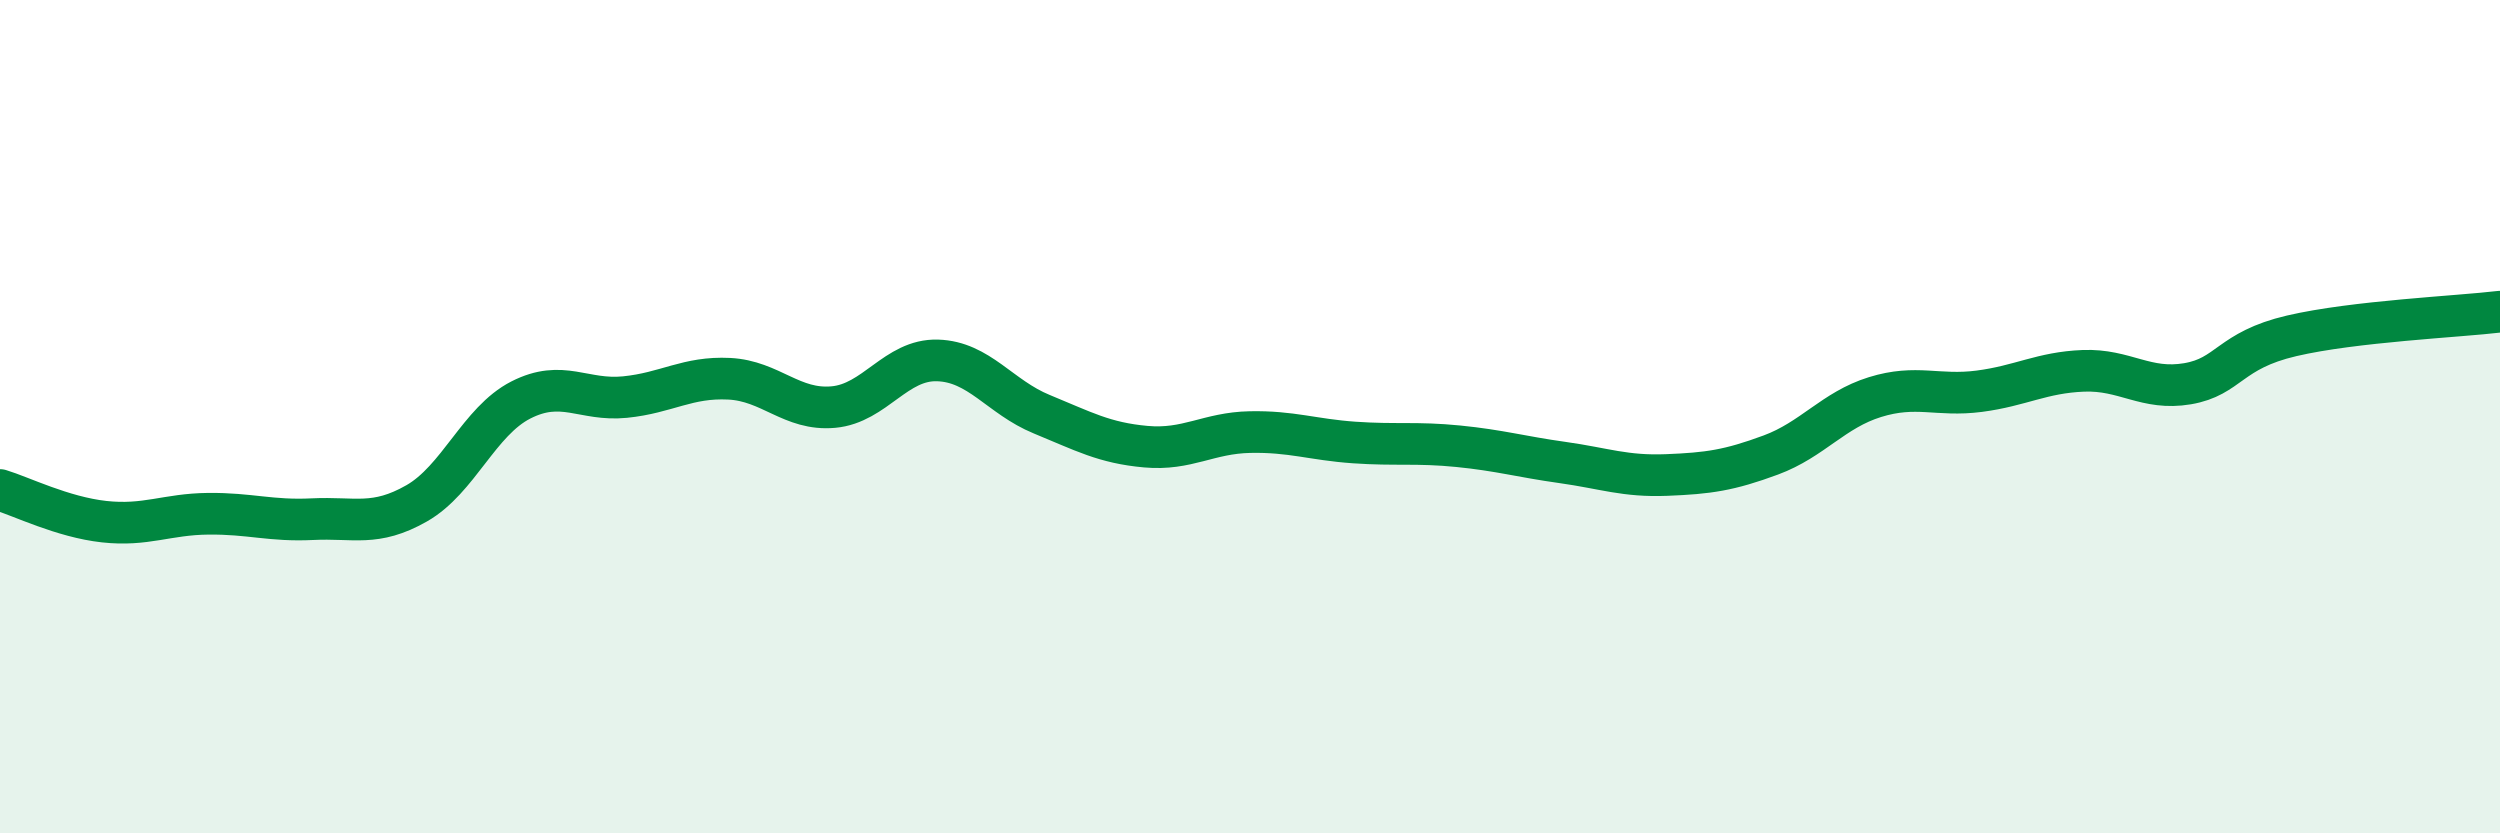 
    <svg width="60" height="20" viewBox="0 0 60 20" xmlns="http://www.w3.org/2000/svg">
      <path
        d="M 0,11.76 C 0.5,11.91 1.5,12.41 2.5,12.52 C 3.5,12.63 4,12.34 5,12.33 C 6,12.32 6.5,12.51 7.5,12.46 C 8.5,12.41 9,12.65 10,12.08 C 11,11.51 11.5,10.11 12.5,9.6 C 13.5,9.09 14,9.63 15,9.53 C 16,9.43 16.5,9.04 17.5,9.09 C 18.5,9.14 19,9.86 20,9.77 C 21,9.68 21.5,8.62 22.5,8.65 C 23.5,8.68 24,9.53 25,9.94 C 26,10.35 26.5,10.63 27.5,10.72 C 28.5,10.81 29,10.39 30,10.37 C 31,10.35 31.5,10.55 32.5,10.62 C 33.5,10.69 34,10.61 35,10.71 C 36,10.81 36.5,10.96 37.5,11.1 C 38.5,11.24 39,11.44 40,11.4 C 41,11.36 41.5,11.29 42.5,10.92 C 43.5,10.55 44,9.84 45,9.53 C 46,9.22 46.5,9.52 47.5,9.39 C 48.5,9.26 49,8.94 50,8.9 C 51,8.86 51.5,9.38 52.5,9.21 C 53.5,9.04 53.5,8.41 55,8.06 C 56.5,7.71 59,7.6 60,7.48L60 20L0 20Z"
        fill="#008740"
        opacity="0.1"
        stroke-linecap="round"
        stroke-linejoin="round"
      />
      <path
        d="M 0,11.76 C 0.5,11.91 1.5,12.41 2.5,12.52 C 3.5,12.63 4,12.34 5,12.33 C 6,12.32 6.5,12.51 7.5,12.46 C 8.5,12.41 9,12.65 10,12.08 C 11,11.51 11.5,10.11 12.5,9.6 C 13.5,9.09 14,9.63 15,9.53 C 16,9.43 16.5,9.04 17.5,9.09 C 18.5,9.14 19,9.86 20,9.77 C 21,9.68 21.5,8.62 22.5,8.65 C 23.5,8.68 24,9.53 25,9.94 C 26,10.35 26.5,10.63 27.5,10.72 C 28.5,10.81 29,10.39 30,10.37 C 31,10.35 31.5,10.55 32.5,10.62 C 33.5,10.69 34,10.61 35,10.71 C 36,10.81 36.5,10.96 37.5,11.1 C 38.5,11.24 39,11.44 40,11.4 C 41,11.36 41.5,11.29 42.5,10.92 C 43.5,10.55 44,9.84 45,9.53 C 46,9.22 46.5,9.52 47.5,9.39 C 48.5,9.26 49,8.94 50,8.9 C 51,8.86 51.5,9.38 52.5,9.21 C 53.5,9.04 53.5,8.41 55,8.06 C 56.5,7.71 59,7.6 60,7.48"
        stroke="#008740"
        stroke-width="1"
        fill="none"
        stroke-linecap="round"
        stroke-linejoin="round"
      />
    </svg>
  